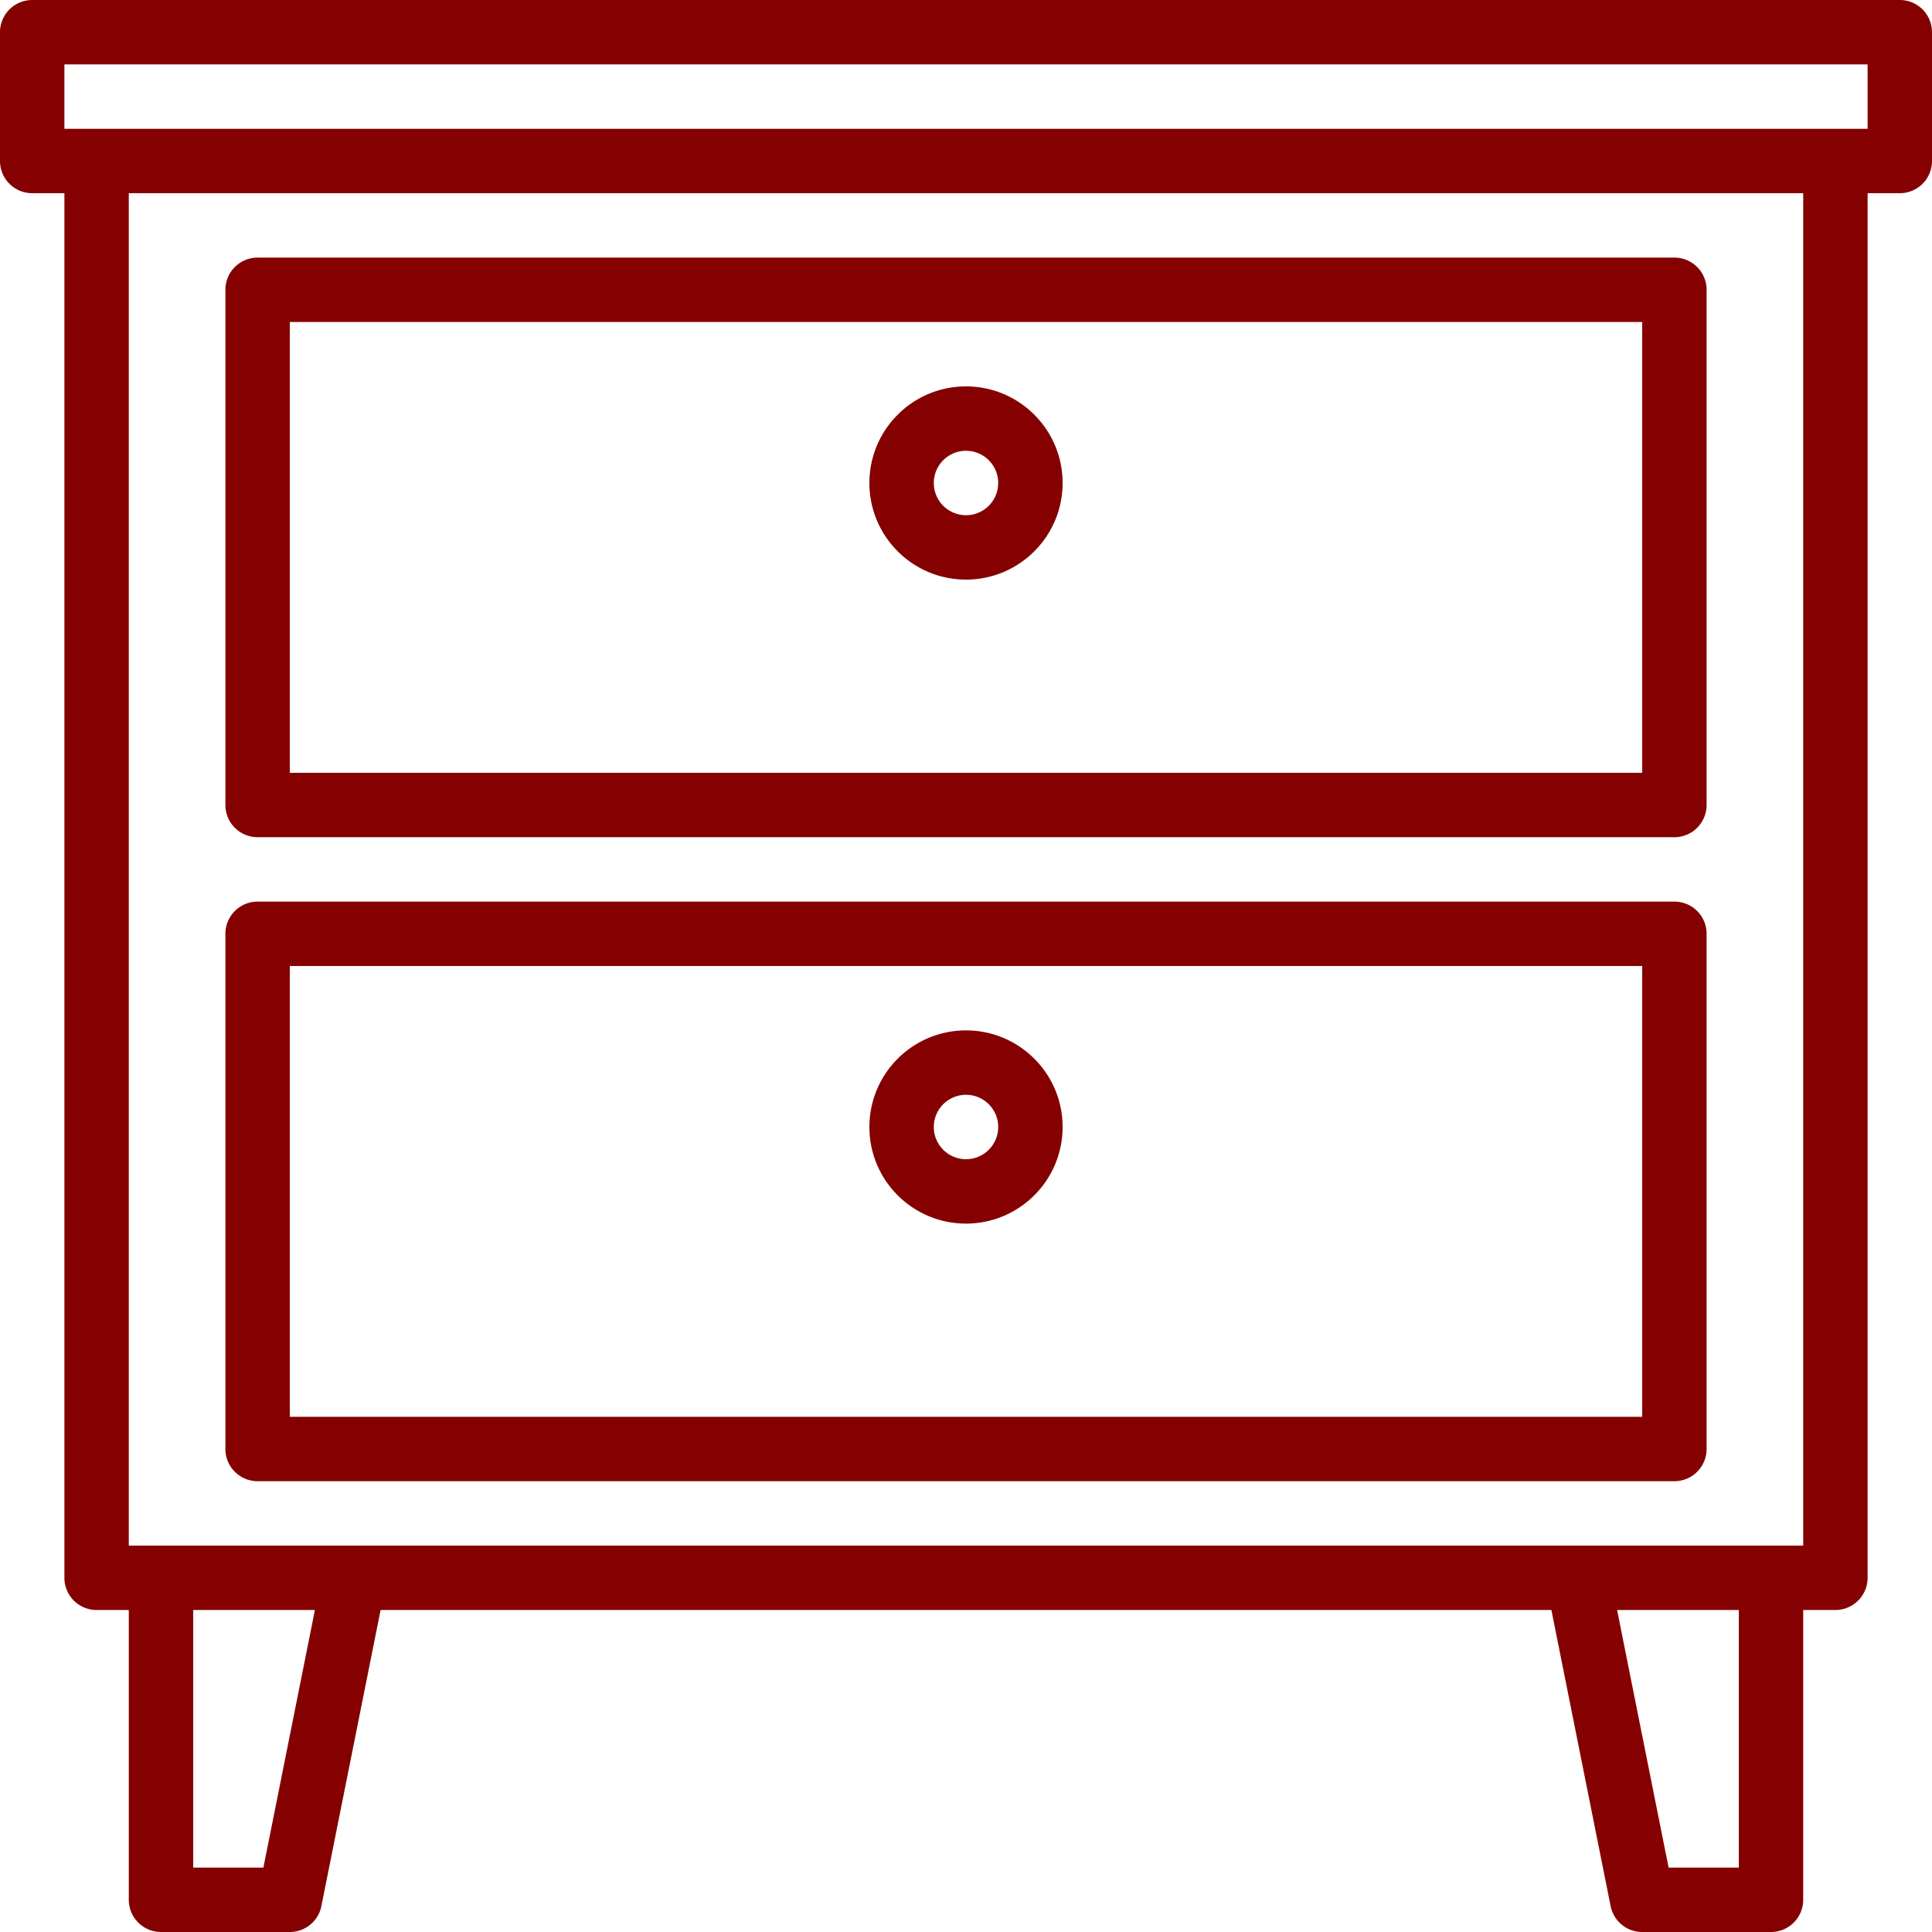 <?xml version="1.0" encoding="UTF-8"?>
<svg xmlns="http://www.w3.org/2000/svg" xmlns:xlink="http://www.w3.org/1999/xlink" version="1.1" width="512" height="512" x="0" y="0" viewBox="0 0 480 480" style="enable-background:new 0 0 512 512" xml:space="preserve" class="">
  <g>
    <path d="M472 0H8a8 8 0 0 0-8 8v32a8 8 0 0 0 8 8h8v344a8 8 0 0 0 8 8h8v72a8 8 0 0 0 8 8h32a8 8 0 0 0 7.84-6.4L94.56 400h290.88l14.72 73.6A8 8 0 0 0 408 480h32a8 8 0 0 0 8-8v-72h8a8 8 0 0 0 8-8V48h8a8 8 0 0 0 8-8V8a8 8 0 0 0-8-8zM65.44 464H48v-64h30.24l-12.8 64zM432 464h-17.44l-12.8-64H432v64zm16-80H32V48h416v336zm16-352H16V16h448v16z" fill="#850000" opacity="1" data-original="#000000" class=""></path>
    <path d="M416 64H64a8 8 0 0 0-8 8v128a8 8 0 0 0 8 8h352a8 8 0 0 0 8-8V72a8 8 0 0 0-8-8zm-8 128H72V80h336v112zM416 224H64a8 8 0 0 0-8 8v128a8 8 0 0 0 8 8h352a8 8 0 0 0 8-8V232a8 8 0 0 0-8-8zm-8 128H72V240h336v112z" fill="#850000" opacity="1" data-original="#000000" class=""></path>
    <path d="M240 96c-13.255 0-24 10.745-24 24s10.745 24 24 24 24-10.745 24-24-10.745-24-24-24zm0 32a8 8 0 1 1 0-16 8 8 0 0 1 0 16zM240 256c-13.255 0-24 10.745-24 24s10.745 24 24 24 24-10.745 24-24-10.745-24-24-24zm0 32a8 8 0 1 1 0-16 8 8 0 0 1 0 16z" fill="#850000" opacity="1" data-original="#000000" class=""></path>
  </g>
</svg>
